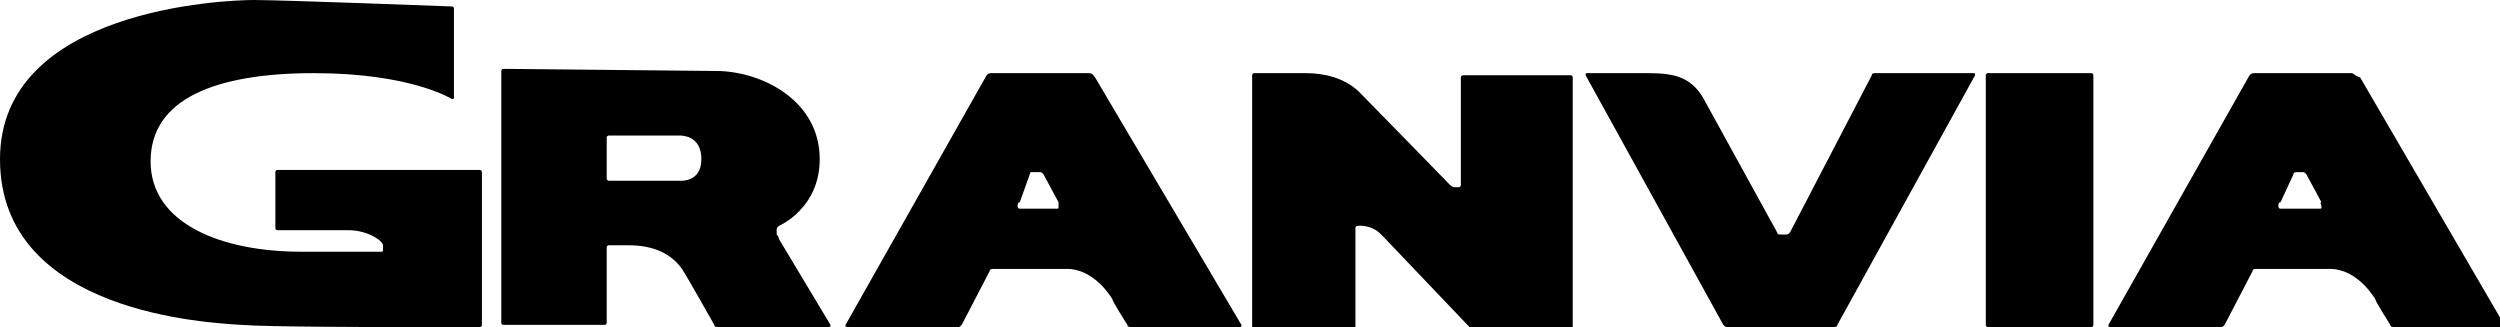 <?xml version="1.0" encoding="utf-8"?>
<!-- Generator: Adobe Illustrator 28.2.0, SVG Export Plug-In . SVG Version: 6.00 Build 0)  -->
<svg version="1.1" id="Layer_1" xmlns="http://www.w3.org/2000/svg" xmlns:xlink="http://www.w3.org/1999/xlink" x="0px" y="0px"
	 viewBox="0 0 116.2 15.2" style="enable-background:new 0 0 116.2 15.2;" xml:space="preserve">
<path d="M107.9,9.6c0,0.1,0,0.1-0.1,0.1H106c-0.1,0-0.1-0.1-0.1-0.1l0,0c0-0.1,0-0.2,0.1-0.2l0.6-1.3c0-0.1,0.1-0.1,0.2-0.1h0.2
	c0.1,0,0.1,0,0.2,0.1l0.7,1.3C107.8,9.4,107.9,9.5,107.9,9.6L107.9,9.6L107.9,9.6z M109.3,3.4h-4.5c-0.1,0-0.2,0-0.3,0.2L98,15.1
	c0,0.1,0,0.1,0.1,0.1h5.1c0.1,0,0.1,0,0.2-0.1l1.3-2.5c0-0.1,0.1-0.1,0.2-0.1c0,0,2.6,0,3.4,0c1.3,0,2.1,1.4,2.1,1.4
	c0,0.1,0.7,1.2,0.7,1.2c0,0.1,0.1,0.1,0.2,0.1h5c0.1,0,0.1,0,0.1-0.1l-6.7-11.5C109.4,3.5,109.4,3.4,109.3,3.4L109.3,3.4z"/>
<path d="M97.3,15.1c0,0.1-0.1,0.1-0.1,0.1h-4.8c-0.1,0-0.1-0.1-0.1-0.1V3.5c0-0.1,0.1-0.1,0.1-0.1h4.8c0.1,0,0.1,0.1,0.1,0.1V15.1
	L97.3,15.1z"/>
<path d="M79.3,4.8l3.3,6c0,0.1,0.1,0.1,0.2,0.1H83c0.1,0,0.1,0,0.2-0.1L87,3.5c0-0.1,0.1-0.1,0.2-0.1h4.5c0.1,0,0.1,0,0.1,0.1
	l-6.4,11.6c0,0.1-0.1,0.1-0.2,0.1h-4.9c-0.1,0-0.1,0-0.2-0.1L73.7,3.5c0-0.1,0-0.1,0.1-0.1h2.8C77.9,3.4,78.7,3.6,79.3,4.8L79.3,4.8
	z"/>
<path d="M63.2,4.3c0.5,0.5,4.2,4.3,4.2,4.3s0.1,0.1,0.2,0.1h0.2c0.1,0,0.1-0.1,0.1-0.1v-5c0-0.1,0.1-0.1,0.1-0.1h5
	c0.1,0,0.1,0.1,0.1,0.1v11.6c0,0.1-0.1,0.1-0.1,0.1h-4.5c-0.1,0-0.2,0-0.2-0.1l-4.1-4.3c-0.5-0.5-1.1-0.4-1.1-0.4
	c-0.1,0-0.1,0.1-0.1,0.1v4.6c0,0.1-0.1,0.1-0.1,0.1h-4.6c-0.1,0-0.1-0.1-0.1-0.1V3.5c0-0.1,0.1-0.1,0.1-0.1h2.4
	C61.5,3.4,62.5,3.6,63.2,4.3L63.2,4.3z"/>
<path d="M49.2,9.6c0,0.1,0,0.1-0.1,0.1h-1.7c-0.1,0-0.1-0.1-0.1-0.1l0,0c0-0.1,0-0.2,0.1-0.2L47.9,8C48,8,48,8,48.1,8h0.2
	c0.1,0,0.1,0,0.2,0.1l0.7,1.3C49.2,9.4,49.2,9.5,49.2,9.6L49.2,9.6L49.2,9.6z M50.6,3.4h-4.5c-0.1,0-0.2,0-0.3,0.2l-6.5,11.5
	c0,0.1,0,0.1,0.1,0.1h5.1c0.1,0,0.1,0,0.2-0.1l1.3-2.5c0-0.1,0.1-0.1,0.2-0.1c0,0,2.6,0,3.4,0c1.3,0,2.1,1.4,2.1,1.4
	c0,0.1,0.7,1.2,0.7,1.2c0,0.1,0.1,0.1,0.2,0.1h5c0.1,0,0.1,0,0.1-0.1L50.9,3.6C50.8,3.5,50.8,3.4,50.6,3.4L50.6,3.4z"/>
<path d="M31.6,8.4h-3.3c-0.1,0-0.1-0.1-0.1-0.1V6.4c0-0.1,0.1-0.1,0.1-0.1h3.3c0.1,0,1,0,1,1.1S31.6,8.4,31.6,8.4L31.6,8.4z
	 M31.7,12.5c0.2,0.3,1.5,2.6,1.5,2.6c0,0.1,0.1,0.1,0.2,0.1h5.1c0.1,0,0.1,0,0.1-0.1l-2.4-4c0-0.1-0.1-0.2-0.1-0.2v-0.2
	c0-0.1,0-0.1,0.1-0.2c0,0,1.9-0.8,1.9-3.1c0-2.8-2.8-4.1-4.8-4.1c-0.4,0-9.9-0.1-9.9-0.1c-0.1,0-0.1,0.1-0.1,0.1V15
	c0,0.1,0.1,0.1,0.1,0.1h4.7c0.1,0,0.1-0.1,0.1-0.1v-3.5c0-0.1,0.1-0.1,0.1-0.1h0.9C30.4,11.4,31.2,11.8,31.7,12.5L31.7,12.5z"/>
<path d="M17.7,11.7c0,0-1.6,0-3.7,0c-3.7,0-7-1.3-7-4.2s3-4.1,7.6-4.1c4.5,0,6.4,1.2,6.4,1.2c0.1,0,0.1,0,0.1-0.1V0.4
	c0-0.1-0.1-0.1-0.1-0.1S13.1,0,11.8,0S0,0.4,0,7.4c0,7.2,9.8,7.6,11.2,7.7c1.3,0.1,6.5,0.1,6.5,0.1c0.1,0,4.6,0,4.6,0
	c0.1,0,0.1-0.1,0.1-0.1v-4.2c0-0.1,0-0.2,0-0.2V8c0-0.1-0.1-0.1-0.1-0.1h-9.4c-0.1,0-0.1,0.1-0.1,0.1v2.6c0,0.1,0.1,0.1,0.1,0.1h3.3
	c0.9,0,1.6,0.5,1.6,0.7c0,0.1,0,0.2,0,0.2C17.8,11.7,17.8,11.7,17.7,11.7L17.7,11.7z"/>
</svg>
